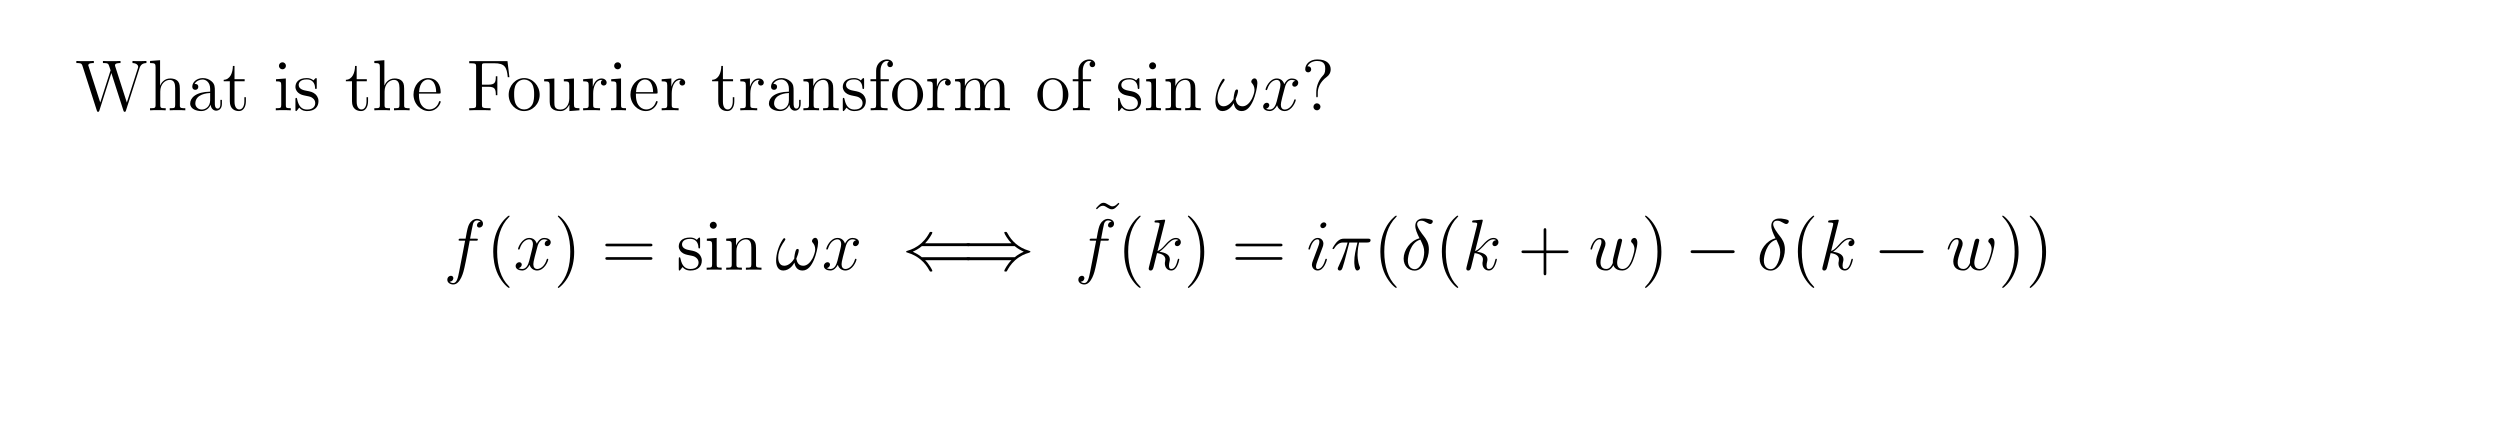 <?xml version="1.0" encoding="UTF-8"?>
<svg xmlns="http://www.w3.org/2000/svg" xmlns:xlink="http://www.w3.org/1999/xlink" width="408.468" height="69.074" viewBox="0 0 408.468 69.074">
<defs>
<g>
<g id="glyph-0-0">
</g>
<g id="glyph-0-1">
<path d="M 10.531 -6.906 C 10.719 -7.469 11.062 -7.703 11.656 -7.719 L 11.656 -8.062 C 11.141 -8.031 11.125 -8.031 10.609 -8.031 C 10.297 -8.031 9.656 -8.031 9.375 -8.062 L 9.375 -7.719 C 10.094 -7.703 10.312 -7.328 10.312 -7.094 C 10.312 -7.031 10.281 -6.938 10.25 -6.859 L 8.453 -1.266 L 6.547 -7.203 C 6.531 -7.234 6.516 -7.328 6.516 -7.359 C 6.516 -7.719 7.141 -7.719 7.422 -7.719 L 7.422 -8.062 C 7.141 -8.031 6.266 -8.031 5.922 -8.031 C 5.578 -8.031 4.859 -8.031 4.547 -8.062 L 4.547 -7.719 C 5.172 -7.719 5.344 -7.688 5.469 -7.469 C 5.562 -7.312 5.641 -6.953 5.797 -6.531 L 4.109 -1.266 L 2.219 -7.141 C 2.156 -7.297 2.156 -7.328 2.156 -7.359 C 2.156 -7.719 2.766 -7.719 3.062 -7.719 L 3.062 -8.062 C 2.797 -8.031 1.906 -8.031 1.562 -8.031 C 1.234 -8.031 0.5 -8.031 0.203 -8.062 L 0.203 -7.719 C 0.844 -7.719 1.062 -7.719 1.203 -7.266 L 3.547 0.031 C 3.594 0.203 3.641 0.25 3.75 0.25 C 3.844 0.25 3.906 0.219 3.969 0.031 L 5.922 -6.094 L 7.891 0.031 C 7.953 0.219 8.016 0.25 8.109 0.25 C 8.203 0.25 8.266 0.203 8.312 0.031 Z M 10.531 -6.906 "/>
</g>
<g id="glyph-0-2">
<path d="M 5.25 -2.859 C 5.25 -3.969 5.25 -4.297 4.984 -4.672 C 4.641 -5.125 4.078 -5.203 3.688 -5.203 C 2.672 -5.203 2.188 -4.438 2.031 -4.062 L 2.016 -4.062 L 2.016 -8.188 L 0.375 -8.062 L 0.375 -7.719 C 1.188 -7.719 1.281 -7.625 1.281 -7.047 L 1.281 -0.875 C 1.281 -0.344 1.141 -0.344 0.375 -0.344 L 0.375 0 C 0.688 -0.031 1.328 -0.031 1.656 -0.031 C 2 -0.031 2.625 -0.031 2.938 0 L 2.938 -0.344 C 2.188 -0.344 2.047 -0.344 2.047 -0.875 L 2.047 -3.062 C 2.047 -4.312 2.859 -4.969 3.594 -4.969 C 4.312 -4.969 4.484 -4.359 4.484 -3.641 L 4.484 -0.875 C 4.484 -0.344 4.359 -0.344 3.594 -0.344 L 3.594 0 C 3.891 -0.031 4.531 -0.031 4.859 -0.031 C 5.203 -0.031 5.844 -0.031 6.141 0 L 6.141 -0.344 C 5.562 -0.344 5.266 -0.344 5.25 -0.703 Z M 5.25 -2.859 "/>
</g>
<g id="glyph-0-3">
<path d="M 4.547 -3.156 C 4.547 -3.781 4.547 -4.266 4.031 -4.719 C 3.625 -5.094 3.094 -5.266 2.578 -5.266 C 1.609 -5.266 0.859 -4.625 0.859 -3.859 C 0.859 -3.516 1.078 -3.344 1.359 -3.344 C 1.641 -3.344 1.844 -3.547 1.844 -3.828 C 1.844 -4.312 1.422 -4.312 1.234 -4.312 C 1.516 -4.812 2.078 -5.031 2.547 -5.031 C 3.094 -5.031 3.781 -4.578 3.781 -3.516 L 3.781 -3.047 C 1.422 -3.016 0.516 -2.016 0.516 -1.109 C 0.516 -0.172 1.609 0.125 2.328 0.125 C 3.109 0.125 3.641 -0.359 3.859 -0.922 C 3.906 -0.359 4.266 0.062 4.781 0.062 C 5.031 0.062 5.703 -0.109 5.703 -1.047 L 5.703 -1.703 L 5.453 -1.703 L 5.453 -1.047 C 5.453 -0.375 5.172 -0.281 5 -0.281 C 4.547 -0.281 4.547 -0.906 4.547 -1.078 Z M 3.781 -1.656 C 3.781 -0.5 2.922 -0.125 2.422 -0.125 C 1.844 -0.125 1.359 -0.547 1.359 -1.109 C 1.359 -2.672 3.359 -2.812 3.781 -2.828 Z M 3.781 -1.656 "/>
</g>
<g id="glyph-0-4">
<path d="M 1.984 -4.75 L 3.641 -4.75 L 3.641 -5.078 L 1.984 -5.078 L 1.984 -7.25 L 1.719 -7.25 C 1.703 -6.141 1.281 -5.016 0.219 -4.984 L 0.219 -4.75 L 1.219 -4.75 L 1.219 -1.469 C 1.219 -0.156 2.094 0.125 2.719 0.125 C 3.453 0.125 3.844 -0.609 3.844 -1.469 L 3.844 -2.141 L 3.594 -2.141 L 3.594 -1.484 C 3.594 -0.641 3.25 -0.141 2.781 -0.141 C 1.984 -0.141 1.984 -1.234 1.984 -1.438 Z M 1.984 -4.75 "/>
</g>
<g id="glyph-0-5">
<path d="M 2.047 -7.266 C 2.047 -7.578 1.812 -7.844 1.469 -7.844 C 1.172 -7.844 0.906 -7.594 0.906 -7.281 C 0.906 -6.922 1.188 -6.703 1.469 -6.703 C 1.844 -6.703 2.047 -7 2.047 -7.266 Z M 0.422 -5.078 L 0.422 -4.734 C 1.188 -4.734 1.281 -4.656 1.281 -4.078 L 1.281 -0.875 C 1.281 -0.344 1.156 -0.344 0.391 -0.344 L 0.391 0 C 0.719 -0.031 1.281 -0.031 1.625 -0.031 C 1.75 -0.031 2.438 -0.031 2.844 0 L 2.844 -0.344 C 2.078 -0.344 2.031 -0.406 2.031 -0.859 L 2.031 -5.203 Z M 0.422 -5.078 "/>
</g>
<g id="glyph-0-6">
<path d="M 3.875 -4.984 C 3.875 -5.203 3.875 -5.266 3.75 -5.266 C 3.656 -5.266 3.438 -5 3.344 -4.891 C 2.984 -5.188 2.625 -5.266 2.234 -5.266 C 0.812 -5.266 0.391 -4.484 0.391 -3.828 C 0.391 -3.703 0.391 -3.297 0.844 -2.875 C 1.219 -2.547 1.609 -2.469 2.156 -2.359 C 2.812 -2.234 2.969 -2.188 3.25 -1.953 C 3.469 -1.781 3.625 -1.516 3.625 -1.188 C 3.625 -0.688 3.328 -0.125 2.281 -0.125 C 1.516 -0.125 0.938 -0.562 0.688 -1.75 C 0.641 -1.953 0.641 -1.969 0.625 -1.984 C 0.609 -2.031 0.547 -2.031 0.516 -2.031 C 0.391 -2.031 0.391 -1.969 0.391 -1.75 L 0.391 -0.156 C 0.391 0.062 0.391 0.125 0.5 0.125 C 0.562 0.125 0.578 0.109 0.781 -0.141 C 0.844 -0.219 0.844 -0.25 1.016 -0.438 C 1.469 0.125 2.094 0.125 2.297 0.125 C 3.547 0.125 4.156 -0.562 4.156 -1.5 C 4.156 -2.141 3.766 -2.516 3.656 -2.625 C 3.234 -2.984 2.906 -3.062 2.141 -3.203 C 1.781 -3.266 0.922 -3.438 0.922 -4.141 C 0.922 -4.5 1.172 -5.047 2.234 -5.047 C 3.516 -5.047 3.594 -3.953 3.609 -3.594 C 3.625 -3.484 3.703 -3.484 3.734 -3.484 C 3.875 -3.484 3.875 -3.547 3.875 -3.766 Z M 3.875 -4.984 "/>
</g>
<g id="glyph-0-7">
<path d="M 4.516 -2.734 C 4.781 -2.734 4.797 -2.734 4.797 -2.969 C 4.797 -4.156 4.172 -5.266 2.734 -5.266 C 1.391 -5.266 0.359 -4.047 0.359 -2.578 C 0.359 -1.031 1.562 0.125 2.859 0.125 C 4.266 0.125 4.797 -1.156 4.797 -1.406 C 4.797 -1.469 4.75 -1.516 4.672 -1.516 C 4.578 -1.516 4.547 -1.469 4.531 -1.406 C 4.219 -0.406 3.438 -0.141 2.938 -0.141 C 2.438 -0.141 1.25 -0.469 1.25 -2.516 L 1.25 -2.734 Z M 1.266 -2.969 C 1.359 -4.812 2.391 -5.031 2.719 -5.031 C 3.984 -5.031 4.062 -3.359 4.062 -2.969 Z M 1.266 -2.969 "/>
</g>
<g id="glyph-0-8">
<path d="M 6.734 -8.031 L 0.484 -8.031 L 0.484 -7.688 L 0.719 -7.688 C 1.562 -7.688 1.609 -7.578 1.609 -7.141 L 1.609 -0.891 C 1.609 -0.453 1.562 -0.344 0.719 -0.344 L 0.484 -0.344 L 0.484 0 C 0.766 -0.031 1.812 -0.031 2.172 -0.031 C 2.578 -0.031 3.625 -0.031 3.969 0 L 3.969 -0.344 L 3.609 -0.344 C 2.578 -0.344 2.562 -0.484 2.562 -0.906 L 2.562 -3.844 L 3.594 -3.844 C 4.703 -3.844 4.828 -3.453 4.828 -2.469 L 5.078 -2.469 L 5.078 -5.562 L 4.828 -5.562 C 4.828 -4.578 4.703 -4.188 3.594 -4.188 L 2.562 -4.188 L 2.562 -7.219 C 2.562 -7.609 2.578 -7.688 3.109 -7.688 L 4.578 -7.688 C 6.281 -7.688 6.625 -7.062 6.781 -5.406 L 7.047 -5.406 Z M 6.734 -8.031 "/>
</g>
<g id="glyph-0-9">
<path d="M 5.422 -2.531 C 5.422 -4.047 4.266 -5.266 2.891 -5.266 C 1.469 -5.266 0.359 -4.016 0.359 -2.531 C 0.359 -1.016 1.531 0.125 2.875 0.125 C 4.266 0.125 5.422 -1.031 5.422 -2.531 Z M 2.891 -0.141 C 2.453 -0.141 1.922 -0.328 1.578 -0.906 C 1.266 -1.438 1.25 -2.141 1.25 -2.625 C 1.25 -3.078 1.25 -3.797 1.609 -4.328 C 1.953 -4.844 2.469 -5.031 2.875 -5.031 C 3.344 -5.031 3.828 -4.812 4.156 -4.359 C 4.516 -3.812 4.516 -3.062 4.516 -2.625 C 4.516 -2.219 4.516 -1.484 4.219 -0.938 C 3.875 -0.359 3.344 -0.141 2.891 -0.141 Z M 2.891 -0.141 "/>
</g>
<g id="glyph-0-10">
<path d="M 3.594 -5.078 L 3.594 -4.734 C 4.391 -4.734 4.484 -4.641 4.484 -4.062 L 4.484 -1.953 C 4.484 -0.953 3.953 -0.125 3.062 -0.125 C 2.094 -0.125 2.047 -0.672 2.047 -1.297 L 2.047 -5.203 L 0.375 -5.078 L 0.375 -4.734 C 1.281 -4.734 1.281 -4.688 1.281 -3.641 L 1.281 -1.875 C 1.281 -1.141 1.281 -0.719 1.625 -0.328 C 1.906 -0.031 2.391 0.125 3 0.125 C 3.203 0.125 3.578 0.125 3.969 -0.219 C 4.312 -0.5 4.5 -0.938 4.5 -0.938 L 4.5 0.125 L 6.141 0 L 6.141 -0.344 C 5.344 -0.344 5.25 -0.422 5.25 -1 L 5.25 -5.203 Z M 3.594 -5.078 "/>
</g>
<g id="glyph-0-11">
<path d="M 1.969 -2.75 C 1.969 -3.891 2.438 -4.969 3.344 -4.969 C 3.438 -4.969 3.469 -4.969 3.516 -4.953 C 3.422 -4.906 3.234 -4.844 3.234 -4.516 C 3.234 -4.172 3.5 -4.047 3.688 -4.047 C 3.922 -4.047 4.172 -4.203 4.172 -4.516 C 4.172 -4.875 3.844 -5.203 3.344 -5.203 C 2.328 -5.203 2 -4.109 1.922 -3.891 L 1.906 -3.891 L 1.906 -5.203 L 0.328 -5.078 L 0.328 -4.734 C 1.125 -4.734 1.234 -4.641 1.234 -4.062 L 1.234 -0.875 C 1.234 -0.344 1.094 -0.344 0.328 -0.344 L 0.328 0 C 0.656 -0.031 1.312 -0.031 1.656 -0.031 C 1.984 -0.031 2.812 -0.031 3.094 0 L 3.094 -0.344 L 2.859 -0.344 C 2 -0.344 1.969 -0.469 1.969 -0.891 Z M 1.969 -2.75 "/>
</g>
<g id="glyph-0-12">
<path d="M 5.25 -2.859 C 5.25 -3.969 5.25 -4.297 4.984 -4.672 C 4.641 -5.125 4.078 -5.203 3.688 -5.203 C 2.531 -5.203 2.094 -4.219 2 -3.984 L 1.984 -3.984 L 1.984 -5.203 L 0.375 -5.078 L 0.375 -4.734 C 1.188 -4.734 1.281 -4.641 1.281 -4.062 L 1.281 -0.875 C 1.281 -0.344 1.141 -0.344 0.375 -0.344 L 0.375 0 C 0.688 -0.031 1.328 -0.031 1.656 -0.031 C 2 -0.031 2.625 -0.031 2.938 0 L 2.938 -0.344 C 2.188 -0.344 2.047 -0.344 2.047 -0.875 L 2.047 -3.062 C 2.047 -4.312 2.859 -4.969 3.594 -4.969 C 4.312 -4.969 4.484 -4.359 4.484 -3.641 L 4.484 -0.875 C 4.484 -0.344 4.359 -0.344 3.594 -0.344 L 3.594 0 C 3.891 -0.031 4.531 -0.031 4.859 -0.031 C 5.203 -0.031 5.844 -0.031 6.141 0 L 6.141 -0.344 C 5.562 -0.344 5.266 -0.344 5.25 -0.703 Z M 5.25 -2.859 "/>
</g>
<g id="glyph-0-13">
<path d="M 2.031 -4.75 L 3.359 -4.75 L 3.359 -5.078 L 2 -5.078 L 2 -6.469 C 2 -7.531 2.547 -8.062 3.031 -8.062 C 3.125 -8.062 3.297 -8.047 3.438 -7.969 C 3.391 -7.969 3.109 -7.859 3.109 -7.516 C 3.109 -7.25 3.297 -7.047 3.562 -7.047 C 3.844 -7.047 4.031 -7.25 4.031 -7.531 C 4.031 -7.969 3.609 -8.312 3.047 -8.312 C 2.219 -8.312 1.281 -7.672 1.281 -6.469 L 1.281 -5.078 L 0.359 -5.078 L 0.359 -4.75 L 1.281 -4.75 L 1.281 -0.875 C 1.281 -0.344 1.156 -0.344 0.391 -0.344 L 0.391 0 C 0.719 -0.031 1.375 -0.031 1.719 -0.031 C 2.047 -0.031 2.875 -0.031 3.156 0 L 3.156 -0.344 L 2.906 -0.344 C 2.047 -0.344 2.031 -0.469 2.031 -0.891 Z M 2.031 -4.75 "/>
</g>
<g id="glyph-0-14">
<path d="M 8.453 -2.859 C 8.453 -3.969 8.453 -4.297 8.188 -4.672 C 7.844 -5.125 7.297 -5.203 6.891 -5.203 C 5.906 -5.203 5.422 -4.5 5.219 -4.031 C 5.062 -4.938 4.422 -5.203 3.688 -5.203 C 2.531 -5.203 2.094 -4.219 2 -3.984 L 1.984 -3.984 L 1.984 -5.203 L 0.375 -5.078 L 0.375 -4.734 C 1.188 -4.734 1.281 -4.641 1.281 -4.062 L 1.281 -0.875 C 1.281 -0.344 1.141 -0.344 0.375 -0.344 L 0.375 0 C 0.688 -0.031 1.328 -0.031 1.656 -0.031 C 2 -0.031 2.625 -0.031 2.938 0 L 2.938 -0.344 C 2.188 -0.344 2.047 -0.344 2.047 -0.875 L 2.047 -3.062 C 2.047 -4.312 2.859 -4.969 3.594 -4.969 C 4.312 -4.969 4.484 -4.359 4.484 -3.641 L 4.484 -0.875 C 4.484 -0.344 4.359 -0.344 3.594 -0.344 L 3.594 0 C 3.891 -0.031 4.531 -0.031 4.859 -0.031 C 5.203 -0.031 5.844 -0.031 6.141 0 L 6.141 -0.344 C 5.391 -0.344 5.25 -0.344 5.25 -0.875 L 5.25 -3.062 C 5.25 -4.312 6.062 -4.969 6.797 -4.969 C 7.531 -4.969 7.688 -4.359 7.688 -3.641 L 7.688 -0.875 C 7.688 -0.344 7.562 -0.344 6.797 -0.344 L 6.797 0 C 7.109 -0.031 7.734 -0.031 8.062 -0.031 C 8.406 -0.031 9.047 -0.031 9.359 0 L 9.359 -0.344 C 8.766 -0.344 8.469 -0.344 8.453 -0.703 Z M 8.453 -2.859 "/>
</g>
<g id="glyph-0-15">
<path d="M 2.688 -2.859 C 2.688 -3.547 2.969 -4.594 4.172 -5.469 C 4.5 -5.719 4.797 -6.094 4.797 -6.703 C 4.797 -7.422 4.312 -8.312 2.609 -8.312 C 1.328 -8.312 0.641 -7.484 0.641 -6.719 C 0.641 -6.297 0.953 -6.203 1.125 -6.203 C 1.328 -6.203 1.609 -6.344 1.609 -6.703 C 1.609 -6.969 1.422 -7.188 1.125 -7.188 C 1.047 -7.188 1.031 -7.188 1 -7.172 C 1.266 -7.781 1.953 -8.062 2.578 -8.062 C 3.906 -8.062 3.906 -7.203 3.906 -6.766 C 3.906 -6.062 3.688 -5.844 3.484 -5.625 C 2.688 -4.766 2.438 -3.672 2.438 -2.953 L 2.438 -2.391 C 2.438 -2.172 2.438 -2.125 2.562 -2.125 C 2.688 -2.125 2.688 -2.203 2.688 -2.422 Z M 3.125 -0.578 C 3.125 -0.891 2.859 -1.141 2.562 -1.141 C 2.203 -1.141 1.984 -0.859 1.984 -0.578 C 1.984 -0.219 2.266 0 2.547 0 C 2.875 0 3.125 -0.266 3.125 -0.578 Z M 3.125 -0.578 "/>
</g>
<g id="glyph-0-16">
<path d="M 3.828 2.859 C 3.828 2.828 3.828 2.812 3.641 2.609 C 2.453 1.422 1.797 -0.531 1.797 -2.938 C 1.797 -5.219 2.344 -7.203 3.719 -8.594 C 3.828 -8.688 3.828 -8.719 3.828 -8.75 C 3.828 -8.828 3.781 -8.844 3.734 -8.844 C 3.578 -8.844 2.609 -8 2.031 -6.844 C 1.422 -5.656 1.156 -4.391 1.156 -2.938 C 1.156 -1.891 1.328 -0.484 1.938 0.781 C 2.625 2.188 3.594 2.969 3.734 2.969 C 3.781 2.969 3.828 2.938 3.828 2.859 Z M 3.828 2.859 "/>
</g>
<g id="glyph-0-17">
<path d="M 3.328 -2.938 C 3.328 -3.828 3.203 -5.297 2.547 -6.672 C 1.859 -8.078 0.891 -8.844 0.75 -8.844 C 0.703 -8.844 0.656 -8.828 0.656 -8.75 C 0.656 -8.719 0.656 -8.688 0.844 -8.5 C 2.031 -7.297 2.688 -5.359 2.688 -2.953 C 2.688 -0.656 2.141 1.312 0.766 2.703 C 0.656 2.812 0.656 2.828 0.656 2.859 C 0.656 2.938 0.703 2.969 0.75 2.969 C 0.906 2.969 1.875 2.109 2.453 0.953 C 3.062 -0.25 3.328 -1.516 3.328 -2.938 Z M 3.328 -2.938 "/>
</g>
<g id="glyph-0-18">
<path d="M 7.969 -3.828 C 8.125 -3.828 8.344 -3.828 8.344 -4.031 C 8.344 -4.266 8.141 -4.266 7.969 -4.266 L 1.016 -4.266 C 0.844 -4.266 0.641 -4.266 0.641 -4.047 C 0.641 -3.828 0.844 -3.828 1.016 -3.828 Z M 7.969 -1.625 C 8.125 -1.625 8.344 -1.625 8.344 -1.844 C 8.344 -2.062 8.141 -2.062 7.969 -2.062 L 1.016 -2.062 C 0.844 -2.062 0.641 -2.062 0.641 -1.859 C 0.641 -1.625 0.844 -1.625 1.016 -1.625 Z M 7.969 -1.625 "/>
</g>
<g id="glyph-0-19">
<path d="M 4.641 -7.828 C 4.297 -7.484 4.047 -7.25 3.672 -7.25 C 3.484 -7.25 3.328 -7.297 2.969 -7.531 C 2.719 -7.688 2.484 -7.828 2.219 -7.828 C 1.781 -7.828 1.516 -7.531 0.969 -6.922 L 1.125 -6.766 C 1.469 -7.109 1.719 -7.344 2.094 -7.344 C 2.281 -7.344 2.438 -7.297 2.812 -7.047 C 3.047 -6.906 3.281 -6.766 3.547 -6.766 C 3.984 -6.766 4.25 -7.047 4.797 -7.672 Z M 4.641 -7.828 "/>
</g>
<g id="glyph-0-20">
<path d="M 4.703 -2.719 L 7.969 -2.719 C 8.125 -2.719 8.344 -2.719 8.344 -2.938 C 8.344 -3.156 8.141 -3.156 7.969 -3.156 L 4.703 -3.156 L 4.703 -6.422 C 4.703 -6.578 4.703 -6.797 4.5 -6.797 C 4.266 -6.797 4.266 -6.594 4.266 -6.422 L 4.266 -3.156 L 1.016 -3.156 C 0.844 -3.156 0.641 -3.156 0.641 -2.953 C 0.641 -2.719 0.844 -2.719 1.016 -2.719 L 4.266 -2.719 L 4.266 0.531 C 4.266 0.703 4.266 0.906 4.484 0.906 C 4.703 0.906 4.703 0.703 4.703 0.531 Z M 4.703 -2.719 "/>
</g>
<g id="glyph-1-0">
</g>
<g id="glyph-1-1">
<path d="M 7 -4.438 C 7 -4.781 6.906 -5.219 6.5 -5.219 C 6.266 -5.219 6 -4.922 6 -4.688 C 6 -4.578 6.047 -4.5 6.141 -4.406 C 6.312 -4.203 6.531 -3.875 6.531 -3.328 C 6.531 -2.906 6.281 -2.234 6.094 -1.859 C 5.75 -1.219 5.219 -0.656 4.594 -0.656 C 3.859 -0.656 3.578 -1.125 3.438 -1.797 C 3.578 -2.094 3.844 -2.859 3.844 -3.172 C 3.844 -3.297 3.797 -3.406 3.641 -3.406 C 3.562 -3.406 3.469 -3.359 3.406 -3.266 C 3.25 -3.016 3.094 -2.078 3.109 -1.828 C 2.875 -1.391 2.234 -0.656 1.484 -0.656 C 0.703 -0.656 0.484 -1.359 0.484 -2.031 C 0.484 -3.25 1.25 -4.328 1.469 -4.625 C 1.578 -4.797 1.656 -4.922 1.656 -4.938 C 1.656 -5.031 1.609 -5.156 1.516 -5.156 C 1.328 -5.156 1.266 -5 1.172 -4.859 C 0.562 -3.922 0.141 -2.625 0.141 -1.484 C 0.141 -0.75 0.406 0.125 1.297 0.125 C 2.281 0.125 2.891 -0.719 3.141 -1.172 C 3.234 -0.5 3.594 0.125 4.453 0.125 C 5.344 0.125 5.906 -0.672 6.328 -1.625 C 6.641 -2.312 7 -3.781 7 -4.438 Z M 7 -4.438 "/>
</g>
<g id="glyph-1-2">
<path d="M 5.594 -4.812 C 5.219 -4.75 5.078 -4.453 5.078 -4.234 C 5.078 -3.953 5.297 -3.859 5.469 -3.859 C 5.812 -3.859 6.062 -4.172 6.062 -4.484 C 6.062 -4.984 5.5 -5.203 5 -5.203 C 4.281 -5.203 3.875 -4.5 3.781 -4.266 C 3.5 -5.156 2.766 -5.203 2.562 -5.203 C 1.359 -5.203 0.719 -3.656 0.719 -3.391 C 0.719 -3.344 0.766 -3.297 0.844 -3.297 C 0.938 -3.297 0.969 -3.359 0.984 -3.406 C 1.391 -4.719 2.188 -4.969 2.531 -4.969 C 3.062 -4.969 3.156 -4.469 3.156 -4.188 C 3.156 -3.922 3.094 -3.656 2.953 -3.094 L 2.547 -1.469 C 2.375 -0.766 2.031 -0.125 1.406 -0.125 C 1.344 -0.125 1.047 -0.125 0.797 -0.266 C 1.234 -0.359 1.328 -0.703 1.328 -0.844 C 1.328 -1.078 1.141 -1.234 0.922 -1.234 C 0.641 -1.234 0.328 -0.984 0.328 -0.609 C 0.328 -0.109 0.891 0.125 1.391 0.125 C 1.953 0.125 2.359 -0.328 2.609 -0.812 C 2.797 -0.125 3.391 0.125 3.828 0.125 C 5.031 0.125 5.656 -1.422 5.656 -1.688 C 5.656 -1.75 5.609 -1.797 5.547 -1.797 C 5.438 -1.797 5.422 -1.734 5.391 -1.641 C 5.078 -0.609 4.391 -0.125 3.859 -0.125 C 3.438 -0.125 3.219 -0.422 3.219 -0.906 C 3.219 -1.172 3.266 -1.359 3.453 -2.141 L 3.875 -3.734 C 4.047 -4.453 4.453 -4.969 4.984 -4.969 C 5.016 -4.969 5.344 -4.969 5.594 -4.812 Z M 5.594 -4.812 "/>
</g>
<g id="glyph-1-3">
<path d="M 5.266 -4.75 C 5.5 -4.75 5.594 -4.75 5.594 -4.969 C 5.594 -5.078 5.5 -5.078 5.281 -5.078 L 4.328 -5.078 C 4.547 -6.297 4.719 -7.141 4.812 -7.516 C 4.891 -7.797 5.125 -8.062 5.438 -8.062 C 5.688 -8.062 5.938 -7.969 6.047 -7.859 C 5.594 -7.812 5.453 -7.469 5.453 -7.266 C 5.453 -7.031 5.625 -6.891 5.844 -6.891 C 6.094 -6.891 6.438 -7.094 6.438 -7.531 C 6.438 -8.031 5.953 -8.312 5.422 -8.312 C 4.922 -8.312 4.422 -7.922 4.188 -7.469 C 3.969 -7.047 3.859 -6.625 3.594 -5.078 L 2.797 -5.078 C 2.578 -5.078 2.453 -5.078 2.453 -4.875 C 2.453 -4.75 2.531 -4.75 2.766 -4.75 L 3.516 -4.75 C 3.297 -3.641 2.812 -0.984 2.547 0.281 C 2.344 1.312 2.172 2.172 1.578 2.172 C 1.547 2.172 1.203 2.172 0.984 1.953 C 1.594 1.906 1.594 1.375 1.594 1.375 C 1.594 1.125 1.422 0.984 1.188 0.984 C 0.953 0.984 0.609 1.188 0.609 1.641 C 0.609 2.141 1.125 2.406 1.578 2.406 C 2.781 2.406 3.281 0.25 3.406 -0.344 C 3.625 -1.25 4.203 -4.391 4.266 -4.75 Z M 5.266 -4.75 "/>
</g>
<g id="glyph-1-4">
<path d="M 3.312 -7.891 C 3.328 -7.938 3.344 -8.016 3.344 -8.062 C 3.344 -8.188 3.234 -8.188 3.203 -8.188 C 3.203 -8.188 2.766 -8.156 2.562 -8.125 C 2.359 -8.109 2.188 -8.094 1.969 -8.078 C 1.688 -8.062 1.609 -8.047 1.609 -7.828 C 1.609 -7.719 1.719 -7.719 1.844 -7.719 C 2.438 -7.719 2.438 -7.609 2.438 -7.484 C 2.438 -7.438 2.438 -7.422 2.391 -7.203 L 0.703 -0.453 C 0.656 -0.281 0.656 -0.266 0.656 -0.188 C 0.656 0.078 0.844 0.125 0.969 0.125 C 1.297 0.125 1.375 -0.141 1.469 -0.5 L 2.016 -2.719 C 2.859 -2.625 3.375 -2.266 3.375 -1.703 C 3.375 -1.625 3.375 -1.578 3.344 -1.406 C 3.297 -1.234 3.297 -1.078 3.297 -1.031 C 3.297 -0.344 3.734 0.125 4.344 0.125 C 4.891 0.125 5.172 -0.375 5.266 -0.547 C 5.516 -0.984 5.656 -1.641 5.656 -1.688 C 5.656 -1.75 5.609 -1.797 5.547 -1.797 C 5.438 -1.797 5.422 -1.75 5.375 -1.562 C 5.219 -0.938 4.969 -0.125 4.359 -0.125 C 4.125 -0.125 3.969 -0.234 3.969 -0.688 C 3.969 -0.906 4.016 -1.172 4.062 -1.344 C 4.109 -1.562 4.109 -1.562 4.109 -1.703 C 4.109 -2.406 3.484 -2.797 2.406 -2.938 C 2.828 -3.203 3.25 -3.656 3.422 -3.828 C 4.094 -4.594 4.547 -4.969 5.094 -4.969 C 5.375 -4.969 5.438 -4.891 5.516 -4.828 C 5.078 -4.781 4.922 -4.469 4.922 -4.234 C 4.922 -3.953 5.141 -3.859 5.312 -3.859 C 5.625 -3.859 5.906 -4.125 5.906 -4.5 C 5.906 -4.844 5.641 -5.203 5.109 -5.203 C 4.453 -5.203 3.922 -4.75 3.094 -3.797 C 2.969 -3.656 2.531 -3.203 2.094 -3.047 Z M 3.312 -7.891 "/>
</g>
<g id="glyph-1-5">
<path d="M 3.344 -1.688 C 3.344 -1.75 3.297 -1.797 3.219 -1.797 C 3.109 -1.797 3.109 -1.75 3.047 -1.562 C 2.734 -0.484 2.25 -0.125 1.859 -0.125 C 1.719 -0.125 1.562 -0.156 1.562 -0.5 C 1.562 -0.828 1.703 -1.188 1.828 -1.531 L 2.656 -3.734 C 2.688 -3.828 2.766 -4.031 2.766 -4.266 C 2.766 -4.75 2.422 -5.203 1.844 -5.203 C 0.75 -5.203 0.312 -3.484 0.312 -3.391 C 0.312 -3.344 0.359 -3.297 0.453 -3.297 C 0.547 -3.297 0.562 -3.344 0.609 -3.5 C 0.891 -4.5 1.344 -4.969 1.812 -4.969 C 1.906 -4.969 2.109 -4.953 2.109 -4.578 C 2.109 -4.266 1.953 -3.875 1.859 -3.625 L 1.031 -1.422 C 0.969 -1.234 0.891 -1.047 0.891 -0.844 C 0.891 -0.312 1.266 0.125 1.828 0.125 C 2.906 0.125 3.344 -1.609 3.344 -1.688 Z M 3.25 -7.359 C 3.25 -7.531 3.109 -7.75 2.844 -7.75 C 2.578 -7.75 2.266 -7.484 2.266 -7.188 C 2.266 -6.891 2.516 -6.797 2.656 -6.797 C 2.969 -6.797 3.25 -7.109 3.25 -7.359 Z M 3.25 -7.359 "/>
</g>
<g id="glyph-1-6">
<path d="M 3.062 -4.453 L 4.391 -4.453 C 4.062 -3.125 3.875 -2.266 3.875 -1.328 C 3.875 -1.156 3.875 0.125 4.359 0.125 C 4.594 0.125 4.812 -0.109 4.812 -0.312 C 4.812 -0.359 4.812 -0.391 4.734 -0.562 C 4.406 -1.375 4.406 -2.391 4.406 -2.484 C 4.406 -2.547 4.406 -3.391 4.656 -4.453 L 5.984 -4.453 C 6.141 -4.453 6.531 -4.453 6.531 -4.828 C 6.531 -5.078 6.297 -5.078 6.094 -5.078 L 2.203 -5.078 C 1.938 -5.078 1.531 -5.078 0.984 -4.5 C 0.688 -4.172 0.312 -3.547 0.312 -3.469 C 0.312 -3.391 0.359 -3.375 0.438 -3.375 C 0.516 -3.375 0.531 -3.406 0.594 -3.484 C 1.203 -4.453 1.812 -4.453 2.109 -4.453 L 2.781 -4.453 C 2.531 -3.562 2.234 -2.531 1.266 -0.469 C 1.172 -0.281 1.172 -0.266 1.172 -0.188 C 1.172 0.062 1.375 0.125 1.484 0.125 C 1.828 0.125 1.922 -0.188 2.062 -0.688 C 2.25 -1.281 2.25 -1.312 2.375 -1.781 Z M 3.062 -4.453 "/>
</g>
<g id="glyph-1-7">
<path d="M 3.062 -5.141 C 1.562 -4.781 0.469 -3.203 0.469 -1.828 C 0.469 -0.562 1.328 0.141 2.266 0.141 C 3.656 0.141 4.594 -1.766 4.594 -3.344 C 4.594 -4.406 4.109 -5.047 3.812 -5.438 C 3.375 -6 2.672 -6.906 2.672 -7.469 C 2.672 -7.672 2.812 -8.016 3.344 -8.016 C 3.703 -8.016 3.922 -7.891 4.281 -7.688 C 4.391 -7.625 4.656 -7.469 4.812 -7.469 C 5.062 -7.469 5.234 -7.719 5.234 -7.906 C 5.234 -8.125 5.062 -8.156 4.641 -8.266 C 4.094 -8.375 3.922 -8.375 3.734 -8.375 C 3.531 -8.375 2.375 -8.375 2.375 -7.172 C 2.375 -6.594 2.672 -5.922 3.062 -5.141 Z M 3.203 -4.922 C 3.641 -3.984 3.828 -3.641 3.828 -2.859 C 3.828 -1.953 3.328 -0.094 2.281 -0.094 C 1.812 -0.094 1.156 -0.406 1.156 -1.5 C 1.156 -2.266 1.594 -4.5 3.203 -4.922 Z M 3.203 -4.922 "/>
</g>
<g id="glyph-1-8">
<path d="M 4.062 -0.719 C 4.312 -0.016 5.047 0.125 5.5 0.125 C 6.391 0.125 6.922 -0.656 7.25 -1.469 C 7.531 -2.156 7.969 -3.719 7.969 -4.406 C 7.969 -5.125 7.594 -5.203 7.484 -5.203 C 7.203 -5.203 6.953 -4.922 6.953 -4.688 C 6.953 -4.547 7.031 -4.453 7.094 -4.406 C 7.203 -4.312 7.5 -3.984 7.5 -3.375 C 7.5 -2.969 7.172 -1.859 6.922 -1.312 C 6.594 -0.594 6.156 -0.125 5.547 -0.125 C 4.891 -0.125 4.672 -0.609 4.672 -1.156 C 4.672 -1.5 4.781 -1.906 4.828 -2.109 L 5.328 -4.094 C 5.375 -4.328 5.484 -4.75 5.484 -4.797 C 5.484 -4.969 5.344 -5.078 5.172 -5.078 C 4.828 -5.078 4.75 -4.797 4.672 -4.5 C 4.547 -4.047 4.062 -2.047 4.016 -1.797 C 3.969 -1.594 3.969 -1.469 3.969 -1.203 C 3.969 -0.922 3.594 -0.469 3.578 -0.453 C 3.438 -0.312 3.25 -0.125 2.891 -0.125 C 1.953 -0.125 1.953 -1 1.953 -1.203 C 1.953 -1.578 2.047 -2.094 2.578 -3.5 C 2.719 -3.875 2.766 -4.016 2.766 -4.266 C 2.766 -4.75 2.422 -5.203 1.844 -5.203 C 0.75 -5.203 0.312 -3.484 0.312 -3.391 C 0.312 -3.344 0.359 -3.297 0.453 -3.297 C 0.547 -3.297 0.562 -3.344 0.609 -3.5 C 0.906 -4.547 1.375 -4.969 1.812 -4.969 C 1.922 -4.969 2.109 -4.953 2.109 -4.578 C 2.109 -4.516 2.109 -4.266 1.906 -3.75 C 1.359 -2.281 1.234 -1.797 1.234 -1.344 C 1.234 -0.109 2.25 0.125 2.859 0.125 C 3.062 0.125 3.594 0.125 4.062 -0.719 Z M 4.062 -0.719 "/>
</g>
<g id="glyph-2-0">
</g>
<g id="glyph-2-1">
<path d="M 10.719 -1.562 C 10.922 -1.562 11.141 -1.562 11.141 -1.812 C 11.141 -2.047 10.922 -2.047 10.719 -2.047 L 3.219 -2.047 C 2.719 -2.469 2.125 -2.766 1.734 -2.953 C 2.156 -3.141 2.734 -3.438 3.219 -3.859 L 10.719 -3.859 C 10.922 -3.859 11.141 -3.859 11.141 -4.094 C 11.141 -4.328 10.922 -4.328 10.719 -4.328 L 3.75 -4.328 C 4.312 -4.875 4.938 -5.906 4.938 -6.062 C 4.938 -6.188 4.781 -6.188 4.703 -6.188 C 4.609 -6.188 4.531 -6.188 4.484 -6.094 C 4.234 -5.656 3.906 -5.031 3.141 -4.344 C 2.328 -3.625 1.531 -3.297 0.922 -3.125 C 0.719 -3.062 0.703 -3.047 0.688 -3.016 C 0.656 -3.016 0.656 -2.969 0.656 -2.953 C 0.656 -2.922 0.656 -2.906 0.672 -2.875 L 0.703 -2.859 C 0.734 -2.844 0.75 -2.828 0.969 -2.766 C 2.562 -2.281 3.734 -1.219 4.406 0.047 C 4.531 0.281 4.547 0.297 4.703 0.297 C 4.781 0.297 4.938 0.297 4.938 0.172 C 4.938 0.016 4.328 -1.016 3.75 -1.562 Z M 10.719 -1.562 "/>
</g>
<g id="glyph-2-2">
<path d="M 8.562 -3.859 C 9.062 -3.438 9.656 -3.125 10.047 -2.953 C 9.625 -2.766 9.047 -2.453 8.562 -2.047 L 1.078 -2.047 C 0.875 -2.047 0.656 -2.047 0.656 -1.812 C 0.656 -1.562 0.859 -1.562 1.062 -1.562 L 8.031 -1.562 C 7.469 -1.031 6.859 0.016 6.859 0.172 C 6.859 0.297 7 0.297 7.078 0.297 C 7.172 0.297 7.25 0.297 7.297 0.203 C 7.547 -0.25 7.875 -0.875 8.641 -1.562 C 9.469 -2.281 10.25 -2.594 10.859 -2.766 C 11.062 -2.844 11.078 -2.859 11.094 -2.875 C 11.125 -2.891 11.125 -2.922 11.125 -2.953 C 11.125 -2.969 11.125 -3 11.109 -3.016 L 11.078 -3.047 C 11.047 -3.062 11.047 -3.062 10.812 -3.141 C 9.219 -3.609 8.047 -4.688 7.391 -5.953 C 7.25 -6.188 7.25 -6.188 7.078 -6.188 C 7 -6.188 6.859 -6.188 6.859 -6.062 C 6.859 -5.906 7.453 -4.891 8.031 -4.328 L 1.062 -4.328 C 0.859 -4.328 0.656 -4.328 0.656 -4.094 C 0.656 -3.859 0.875 -3.859 1.078 -3.859 Z M 8.562 -3.859 "/>
</g>
<g id="glyph-2-3">
<path d="M 7.781 -2.719 C 7.969 -2.719 8.188 -2.719 8.188 -2.953 C 8.188 -3.188 7.969 -3.188 7.781 -3.188 L 1.391 -3.188 C 1.188 -3.188 0.984 -3.188 0.984 -2.953 C 0.984 -2.719 1.188 -2.719 1.391 -2.719 Z M 7.781 -2.719 "/>
</g>
</g>
</defs>
<g fill="rgb(0%, 0%, 0%)" fill-opacity="1">
<use xlink:href="#glyph-0-1" x="12.27" y="18.023"/>
<use xlink:href="#glyph-0-2" x="24.138" y="18.023"/>
<use xlink:href="#glyph-0-3" x="30.556" y="18.023"/>
<use xlink:href="#glyph-0-4" x="36.332" y="18.023"/>
</g>
<g fill="rgb(0%, 0%, 0%)" fill-opacity="1">
<use xlink:href="#glyph-0-5" x="44.67" y="18.023"/>
<use xlink:href="#glyph-0-6" x="47.879" y="18.023"/>
</g>
<g fill="rgb(0%, 0%, 0%)" fill-opacity="1">
<use xlink:href="#glyph-0-4" x="56.292" y="18.023"/>
<use xlink:href="#glyph-0-2" x="60.785" y="18.023"/>
<use xlink:href="#glyph-0-7" x="67.202" y="18.023"/>
</g>
<g fill="rgb(0%, 0%, 0%)" fill-opacity="1">
<use xlink:href="#glyph-0-8" x="76.182" y="18.023"/>
</g>
<g fill="rgb(0%, 0%, 0%)" fill-opacity="1">
<use xlink:href="#glyph-0-9" x="82.753" y="18.023"/>
<use xlink:href="#glyph-0-10" x="88.529" y="18.023"/>
<use xlink:href="#glyph-0-11" x="94.947" y="18.023"/>
<use xlink:href="#glyph-0-5" x="99.439" y="18.023"/>
<use xlink:href="#glyph-0-7" x="102.648" y="18.023"/>
<use xlink:href="#glyph-0-11" x="107.782" y="18.023"/>
</g>
<g fill="rgb(0%, 0%, 0%)" fill-opacity="1">
<use xlink:href="#glyph-0-4" x="116.132" y="18.023"/>
<use xlink:href="#glyph-0-11" x="120.624" y="18.023"/>
<use xlink:href="#glyph-0-3" x="125.116" y="18.023"/>
<use xlink:href="#glyph-0-12" x="130.892" y="18.023"/>
<use xlink:href="#glyph-0-6" x="137.31" y="18.023"/>
<use xlink:href="#glyph-0-13" x="141.866" y="18.023"/>
<use xlink:href="#glyph-0-9" x="145.395" y="18.023"/>
<use xlink:href="#glyph-0-11" x="151.171" y="18.023"/>
<use xlink:href="#glyph-0-14" x="155.664" y="18.023"/>
</g>
<g fill="rgb(0%, 0%, 0%)" fill-opacity="1">
<use xlink:href="#glyph-0-9" x="169.136" y="18.023"/>
<use xlink:href="#glyph-0-13" x="174.912" y="18.023"/>
</g>
<g fill="rgb(0%, 0%, 0%)" fill-opacity="1">
<use xlink:href="#glyph-0-6" x="182.287" y="18.023"/>
<use xlink:href="#glyph-0-5" x="186.843" y="18.023"/>
<use xlink:href="#glyph-0-12" x="190.052" y="18.023"/>
</g>
<g fill="rgb(0%, 0%, 0%)" fill-opacity="1">
<use xlink:href="#glyph-1-1" x="198.439" y="18.023"/>
</g>
<g fill="rgb(0%, 0%, 0%)" fill-opacity="1">
<use xlink:href="#glyph-1-2" x="206.056" y="18.023"/>
</g>
<g fill="rgb(0%, 0%, 0%)" fill-opacity="1">
<use xlink:href="#glyph-0-15" x="212.619" y="18.023"/>
</g>
<g fill="rgb(0%, 0%, 0%)" fill-opacity="1">
<use xlink:href="#glyph-1-3" x="72.477" y="44.075"/>
</g>
<g fill="rgb(0%, 0%, 0%)" fill-opacity="1">
<use xlink:href="#glyph-0-16" x="79.43" y="44.075"/>
</g>
<g fill="rgb(0%, 0%, 0%)" fill-opacity="1">
<use xlink:href="#glyph-1-2" x="83.922" y="44.075"/>
</g>
<g fill="rgb(0%, 0%, 0%)" fill-opacity="1">
<use xlink:href="#glyph-0-17" x="90.487" y="44.075"/>
</g>
<g fill="rgb(0%, 0%, 0%)" fill-opacity="1">
<use xlink:href="#glyph-0-18" x="98.259" y="44.075"/>
</g>
<g fill="rgb(0%, 0%, 0%)" fill-opacity="1">
<use xlink:href="#glyph-0-6" x="110.511" y="44.075"/>
<use xlink:href="#glyph-0-5" x="115.067" y="44.075"/>
<use xlink:href="#glyph-0-12" x="118.276" y="44.075"/>
</g>
<g fill="rgb(0%, 0%, 0%)" fill-opacity="1">
<use xlink:href="#glyph-1-1" x="126.665" y="44.075"/>
</g>
<g fill="rgb(0%, 0%, 0%)" fill-opacity="1">
<use xlink:href="#glyph-1-2" x="134.282" y="44.075"/>
</g>
<g fill="rgb(0%, 0%, 0%)" fill-opacity="1">
<use xlink:href="#glyph-2-1" x="147.399" y="44.075"/>
</g>
<g fill="rgb(0%, 0%, 0%)" fill-opacity="1">
<use xlink:href="#glyph-2-2" x="157.226" y="44.075"/>
</g>
<g fill="rgb(0%, 0%, 0%)" fill-opacity="1">
<use xlink:href="#glyph-0-19" x="178.094" y="40.962"/>
</g>
<g fill="rgb(0%, 0%, 0%)" fill-opacity="1">
<use xlink:href="#glyph-1-3" x="175.58" y="44.075"/>
</g>
<g fill="rgb(0%, 0%, 0%)" fill-opacity="1">
<use xlink:href="#glyph-0-16" x="182.534" y="44.075"/>
</g>
<g fill="rgb(0%, 0%, 0%)" fill-opacity="1">
<use xlink:href="#glyph-1-4" x="187.026" y="44.075"/>
</g>
<g fill="rgb(0%, 0%, 0%)" fill-opacity="1">
<use xlink:href="#glyph-0-17" x="193.43" y="44.075"/>
</g>
<g fill="rgb(0%, 0%, 0%)" fill-opacity="1">
<use xlink:href="#glyph-0-18" x="201.202" y="44.075"/>
</g>
<g fill="rgb(0%, 0%, 0%)" fill-opacity="1">
<use xlink:href="#glyph-1-5" x="213.459" y="44.075"/>
<use xlink:href="#glyph-1-6" x="217.4" y="44.075"/>
</g>
<g fill="rgb(0%, 0%, 0%)" fill-opacity="1">
<use xlink:href="#glyph-0-16" x="224.376" y="44.075"/>
</g>
<g fill="rgb(0%, 0%, 0%)" fill-opacity="1">
<use xlink:href="#glyph-1-7" x="228.868" y="44.075"/>
</g>
<g fill="rgb(0%, 0%, 0%)" fill-opacity="1">
<use xlink:href="#glyph-0-16" x="234.426" y="44.075"/>
</g>
<g fill="rgb(0%, 0%, 0%)" fill-opacity="1">
<use xlink:href="#glyph-1-4" x="238.919" y="44.075"/>
</g>
<g fill="rgb(0%, 0%, 0%)" fill-opacity="1">
<use xlink:href="#glyph-0-20" x="247.944" y="44.075"/>
</g>
<g fill="rgb(0%, 0%, 0%)" fill-opacity="1">
<use xlink:href="#glyph-1-8" x="259.549" y="44.075"/>
</g>
<g fill="rgb(0%, 0%, 0%)" fill-opacity="1">
<use xlink:href="#glyph-0-17" x="268.124" y="44.075"/>
</g>
<g fill="rgb(0%, 0%, 0%)" fill-opacity="1">
<use xlink:href="#glyph-2-3" x="275.238" y="44.075"/>
</g>
<g fill="rgb(0%, 0%, 0%)" fill-opacity="1">
<use xlink:href="#glyph-1-7" x="287.035" y="44.075"/>
</g>
<g fill="rgb(0%, 0%, 0%)" fill-opacity="1">
<use xlink:href="#glyph-0-16" x="292.593" y="44.075"/>
</g>
<g fill="rgb(0%, 0%, 0%)" fill-opacity="1">
<use xlink:href="#glyph-1-4" x="297.085" y="44.075"/>
</g>
<g fill="rgb(0%, 0%, 0%)" fill-opacity="1">
<use xlink:href="#glyph-2-3" x="306.11" y="44.075"/>
</g>
<g fill="rgb(0%, 0%, 0%)" fill-opacity="1">
<use xlink:href="#glyph-1-8" x="317.907" y="44.075"/>
</g>
<g fill="rgb(0%, 0%, 0%)" fill-opacity="1">
<use xlink:href="#glyph-0-17" x="326.482" y="44.075"/>
<use xlink:href="#glyph-0-17" x="330.974" y="44.075"/>
</g>
</svg>
